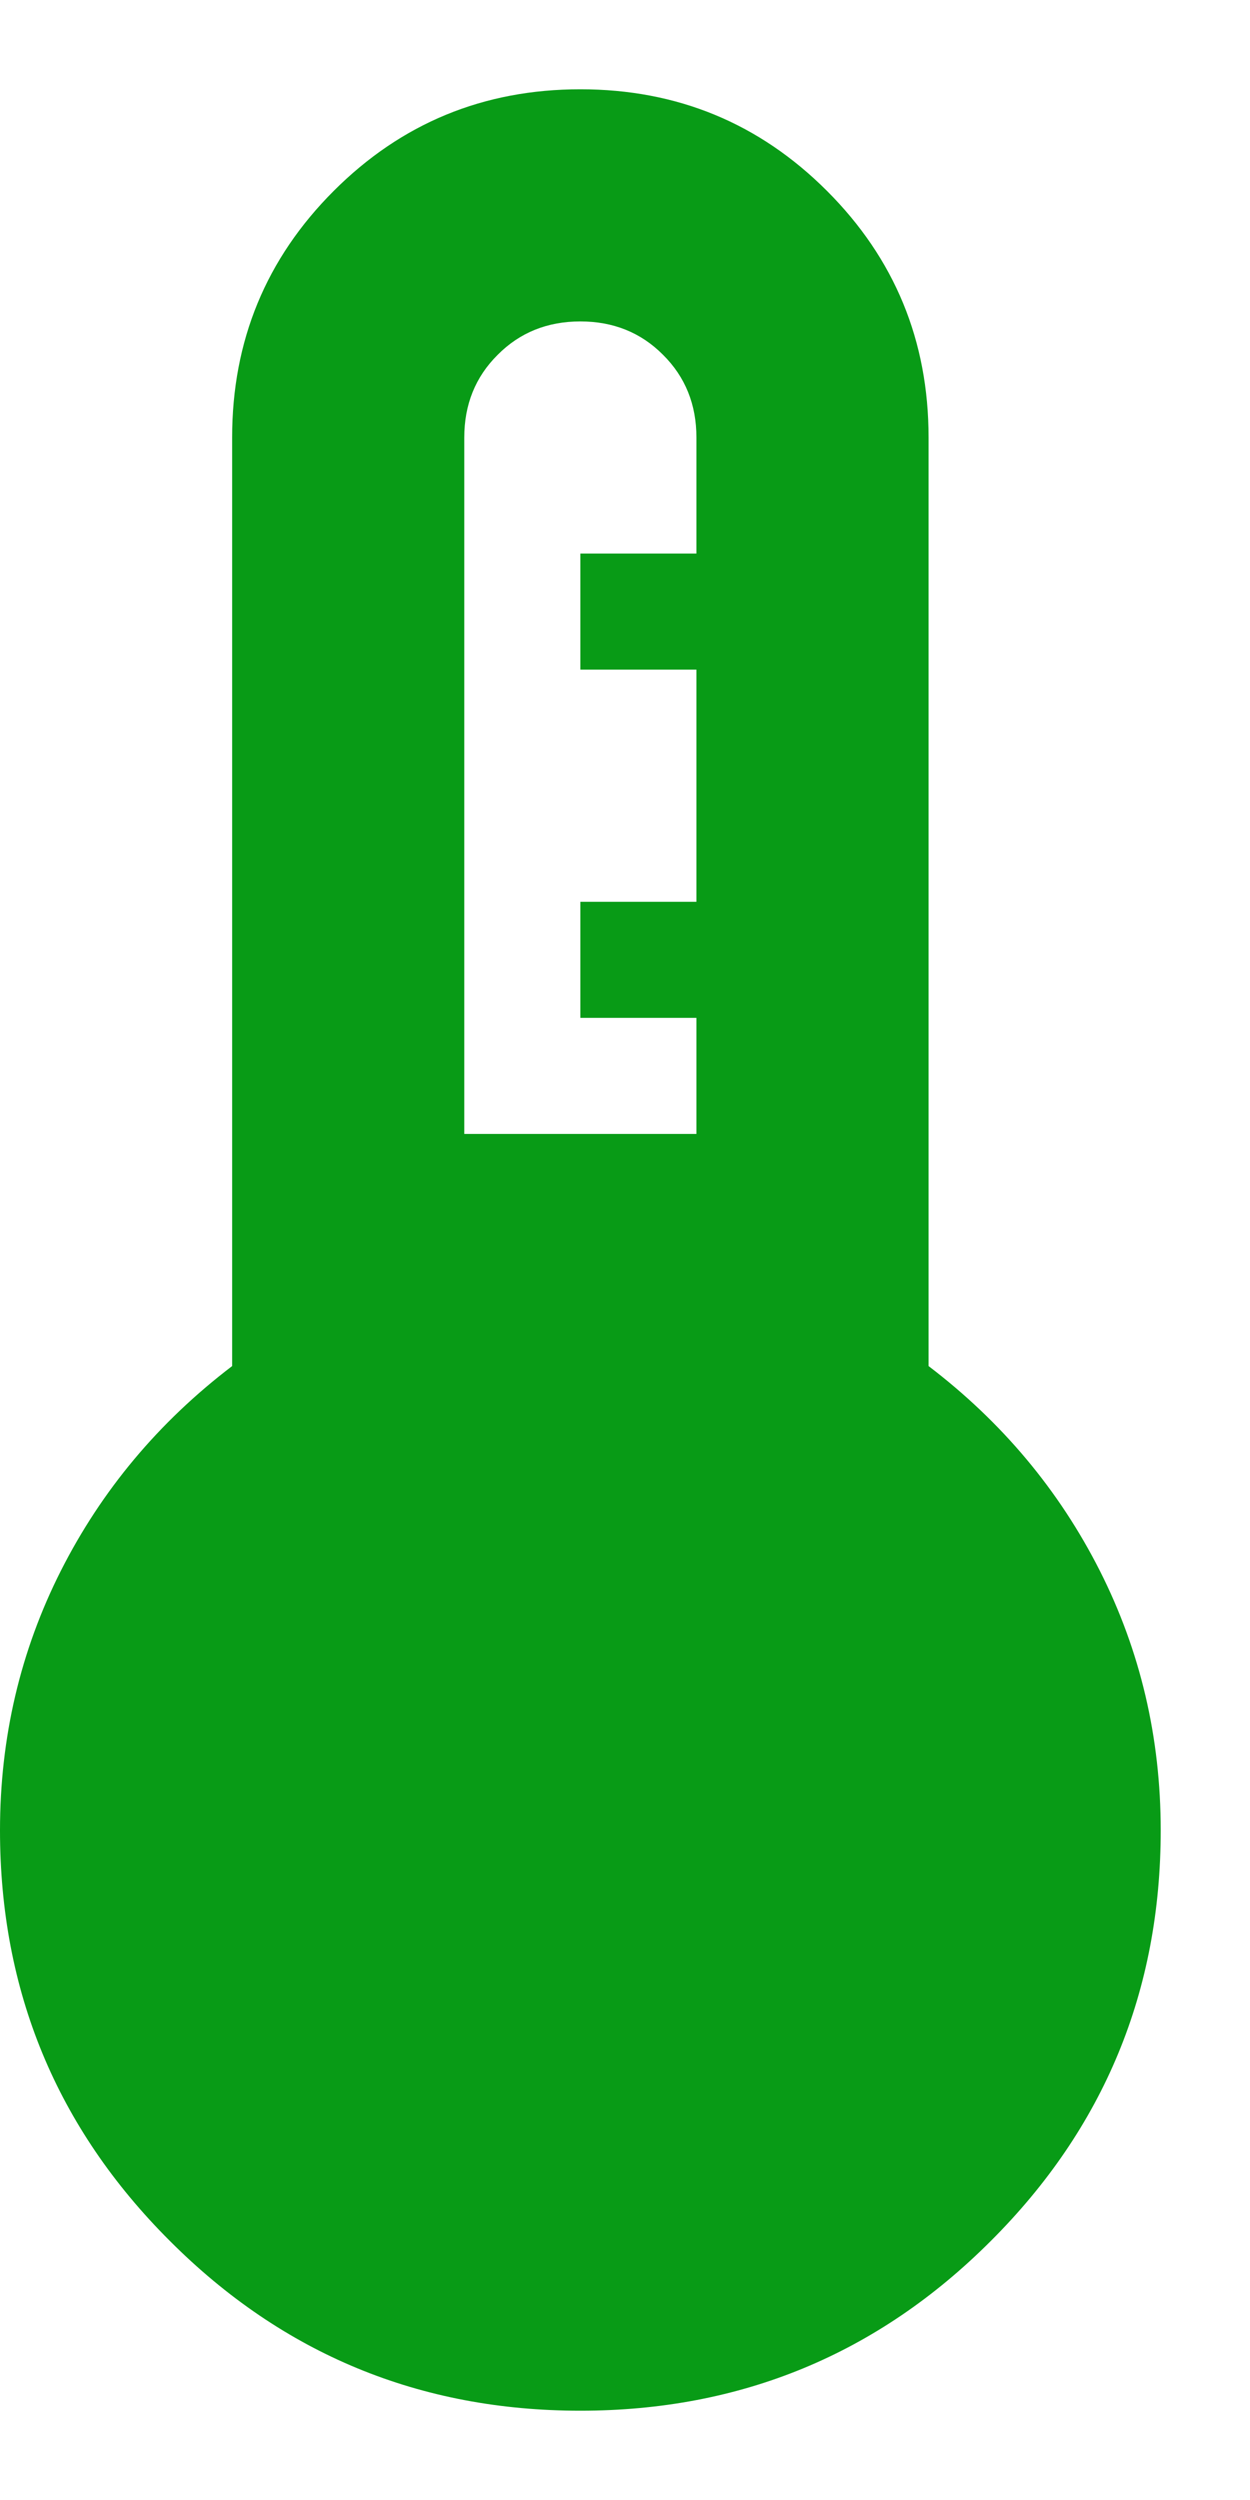 <svg width="7" height="14" viewBox="0 0 7 14" fill="none" xmlns="http://www.w3.org/2000/svg">
<path d="M3.25 13.5C2.351 13.5 1.584 13.183 0.951 12.549C0.317 11.916 0 11.149 0 10.25C0 9.73 0.114 9.245 0.341 8.796C0.569 8.346 0.888 7.964 1.3 7.65V2.45C1.3 1.908 1.49 1.448 1.869 1.069C2.248 0.69 2.708 0.5 3.25 0.5C3.792 0.5 4.252 0.69 4.631 1.069C5.01 1.448 5.2 1.908 5.2 2.45V7.65C5.612 7.964 5.931 8.346 6.159 8.796C6.386 9.245 6.5 9.73 6.5 10.25C6.5 11.149 6.183 11.916 5.549 12.549C4.916 13.183 4.149 13.5 3.25 13.5ZM2.6 6.35H3.9V5.7H3.25V5.05H3.9V3.75H3.25V3.1H3.9V2.45C3.9 2.266 3.838 2.111 3.713 1.987C3.589 1.862 3.434 1.8 3.25 1.8C3.066 1.8 2.911 1.862 2.787 1.987C2.662 2.111 2.6 2.266 2.6 2.45V6.35Z" fill="#089B16"/>
</svg>
